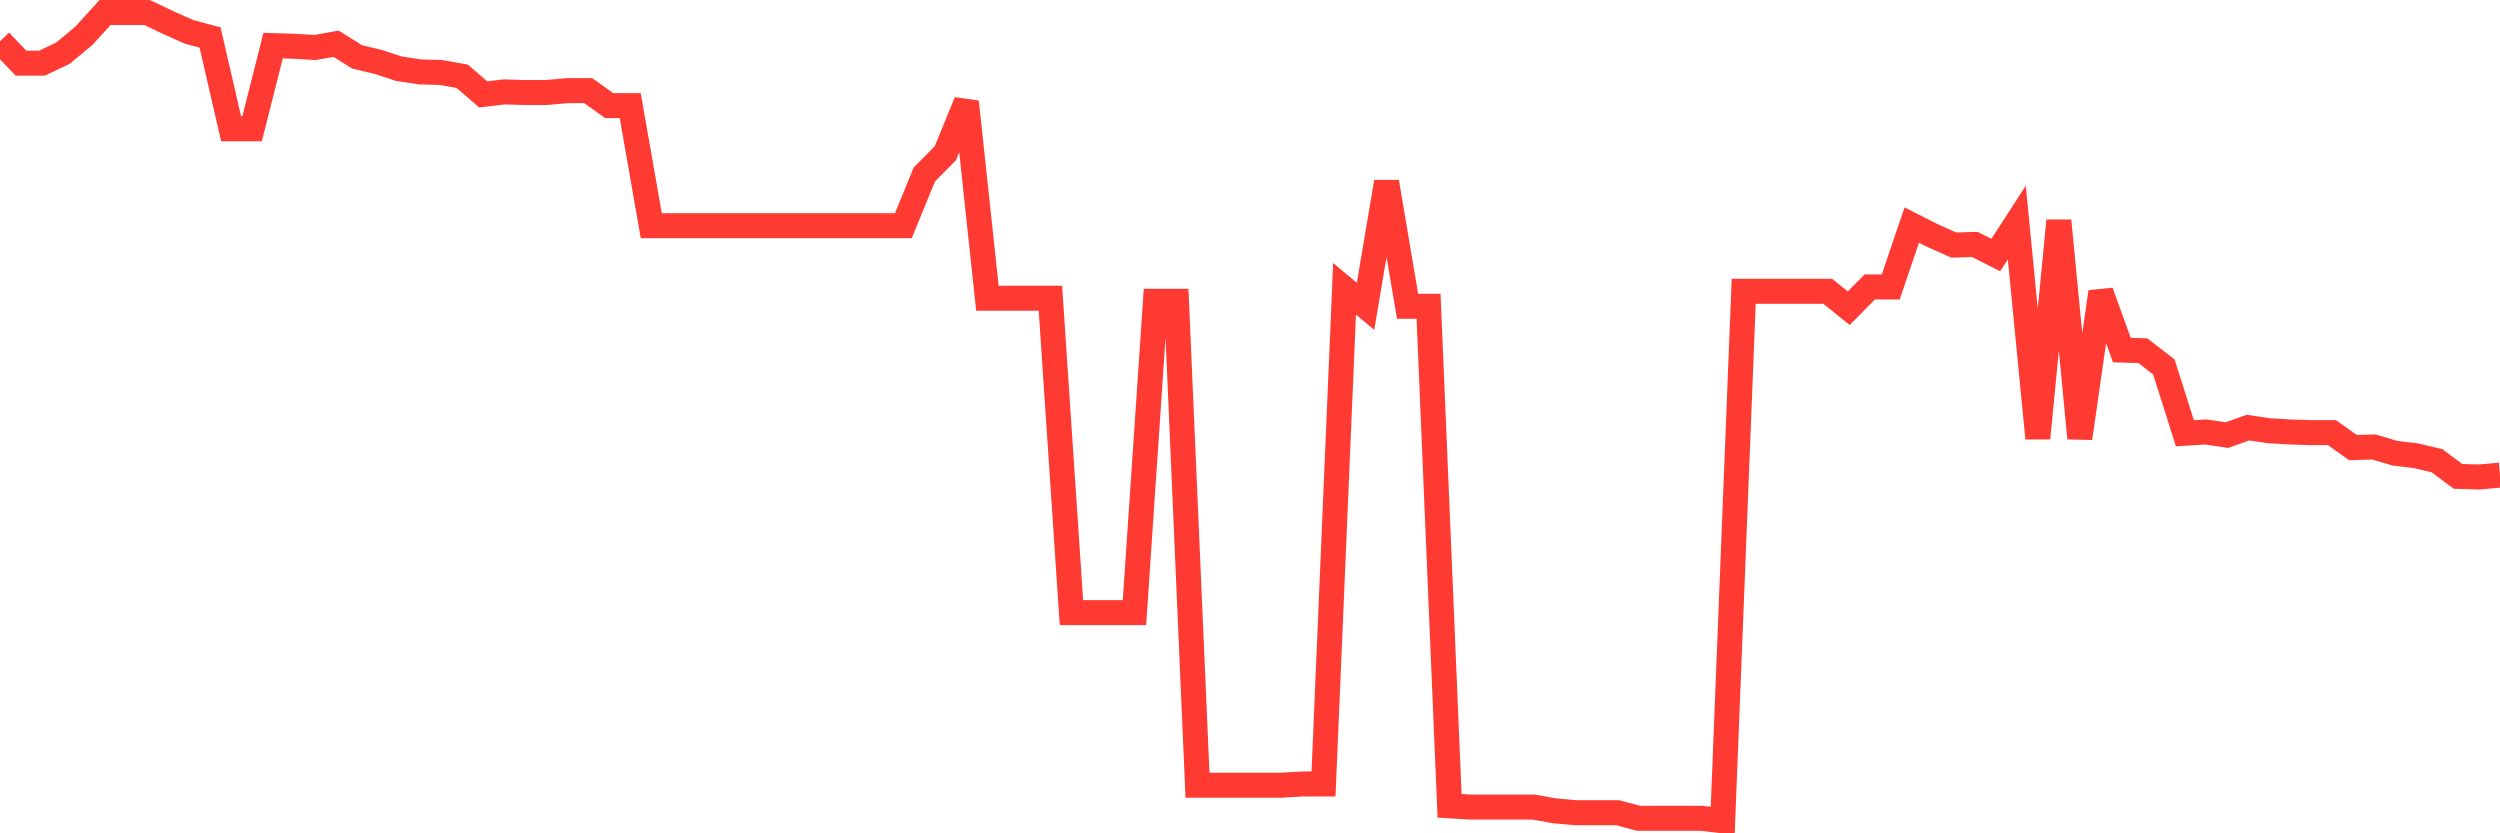 <svg
  xmlns="http://www.w3.org/2000/svg"
  xmlns:xlink="http://www.w3.org/1999/xlink"
  width="120"
  height="40"
  viewBox="0 0 120 40"
  preserveAspectRatio="none"
>
  <polyline
    points="0,1.98 1.008,3.031 2.017,3.031 3.025,2.551 4.034,1.71 5.042,0.6 6.05,0.6 7.059,0.6 8.067,1.08 9.076,1.53 10.084,1.8 11.092,6.181 12.101,6.181 13.109,2.19 14.118,2.22 15.126,2.28 16.134,2.1 17.143,2.731 18.151,2.971 19.16,3.301 20.168,3.451 21.176,3.481 22.185,3.661 23.193,4.531 24.202,4.411 25.21,4.441 26.218,4.441 27.227,4.351 28.235,4.351 29.244,5.071 30.252,5.071 31.261,10.833 32.269,10.833 33.277,10.833 34.286,10.833 35.294,10.833 36.303,10.833 37.311,10.833 38.319,10.833 39.328,10.833 40.336,10.833 41.345,10.833 42.353,10.833 43.361,10.833 44.37,8.372 45.378,7.352 46.387,4.891 47.395,14.314 48.403,14.314 49.412,14.314 50.42,14.314 51.429,29.407 52.437,29.407 53.445,29.407 54.454,29.407 55.462,14.464 56.471,14.464 57.479,37.69 58.487,37.69 59.496,37.69 60.504,37.69 61.513,37.69 62.521,37.63 63.529,37.63 64.538,13.863 65.546,14.704 66.555,8.732 67.563,14.704 68.571,14.704 69.58,38.68 70.588,38.74 71.597,38.74 72.605,38.74 73.613,38.74 74.622,38.92 75.63,39.01 76.639,39.01 77.647,39.01 78.655,39.28 79.664,39.28 80.672,39.28 81.681,39.28 82.689,39.4 83.697,13.983 84.706,13.983 85.714,13.983 86.723,13.983 87.731,13.983 88.739,14.794 89.748,13.773 90.756,13.773 91.765,10.803 92.773,11.313 93.782,11.763 94.79,11.733 95.798,12.243 96.807,10.683 97.815,21.035 98.824,10.593 99.832,21.035 100.84,14.013 101.849,16.804 102.857,16.834 103.866,17.614 104.874,20.795 105.882,20.735 106.891,20.885 107.899,20.525 108.908,20.675 109.916,20.735 110.924,20.765 111.933,20.765 112.941,21.485 113.95,21.455 114.958,21.755 115.966,21.875 116.975,22.116 117.983,22.866 118.992,22.896 120,22.806"
    fill="none"
    stroke="#ff3a33"
    stroke-width="1.2"
  >
  </polyline>
</svg>